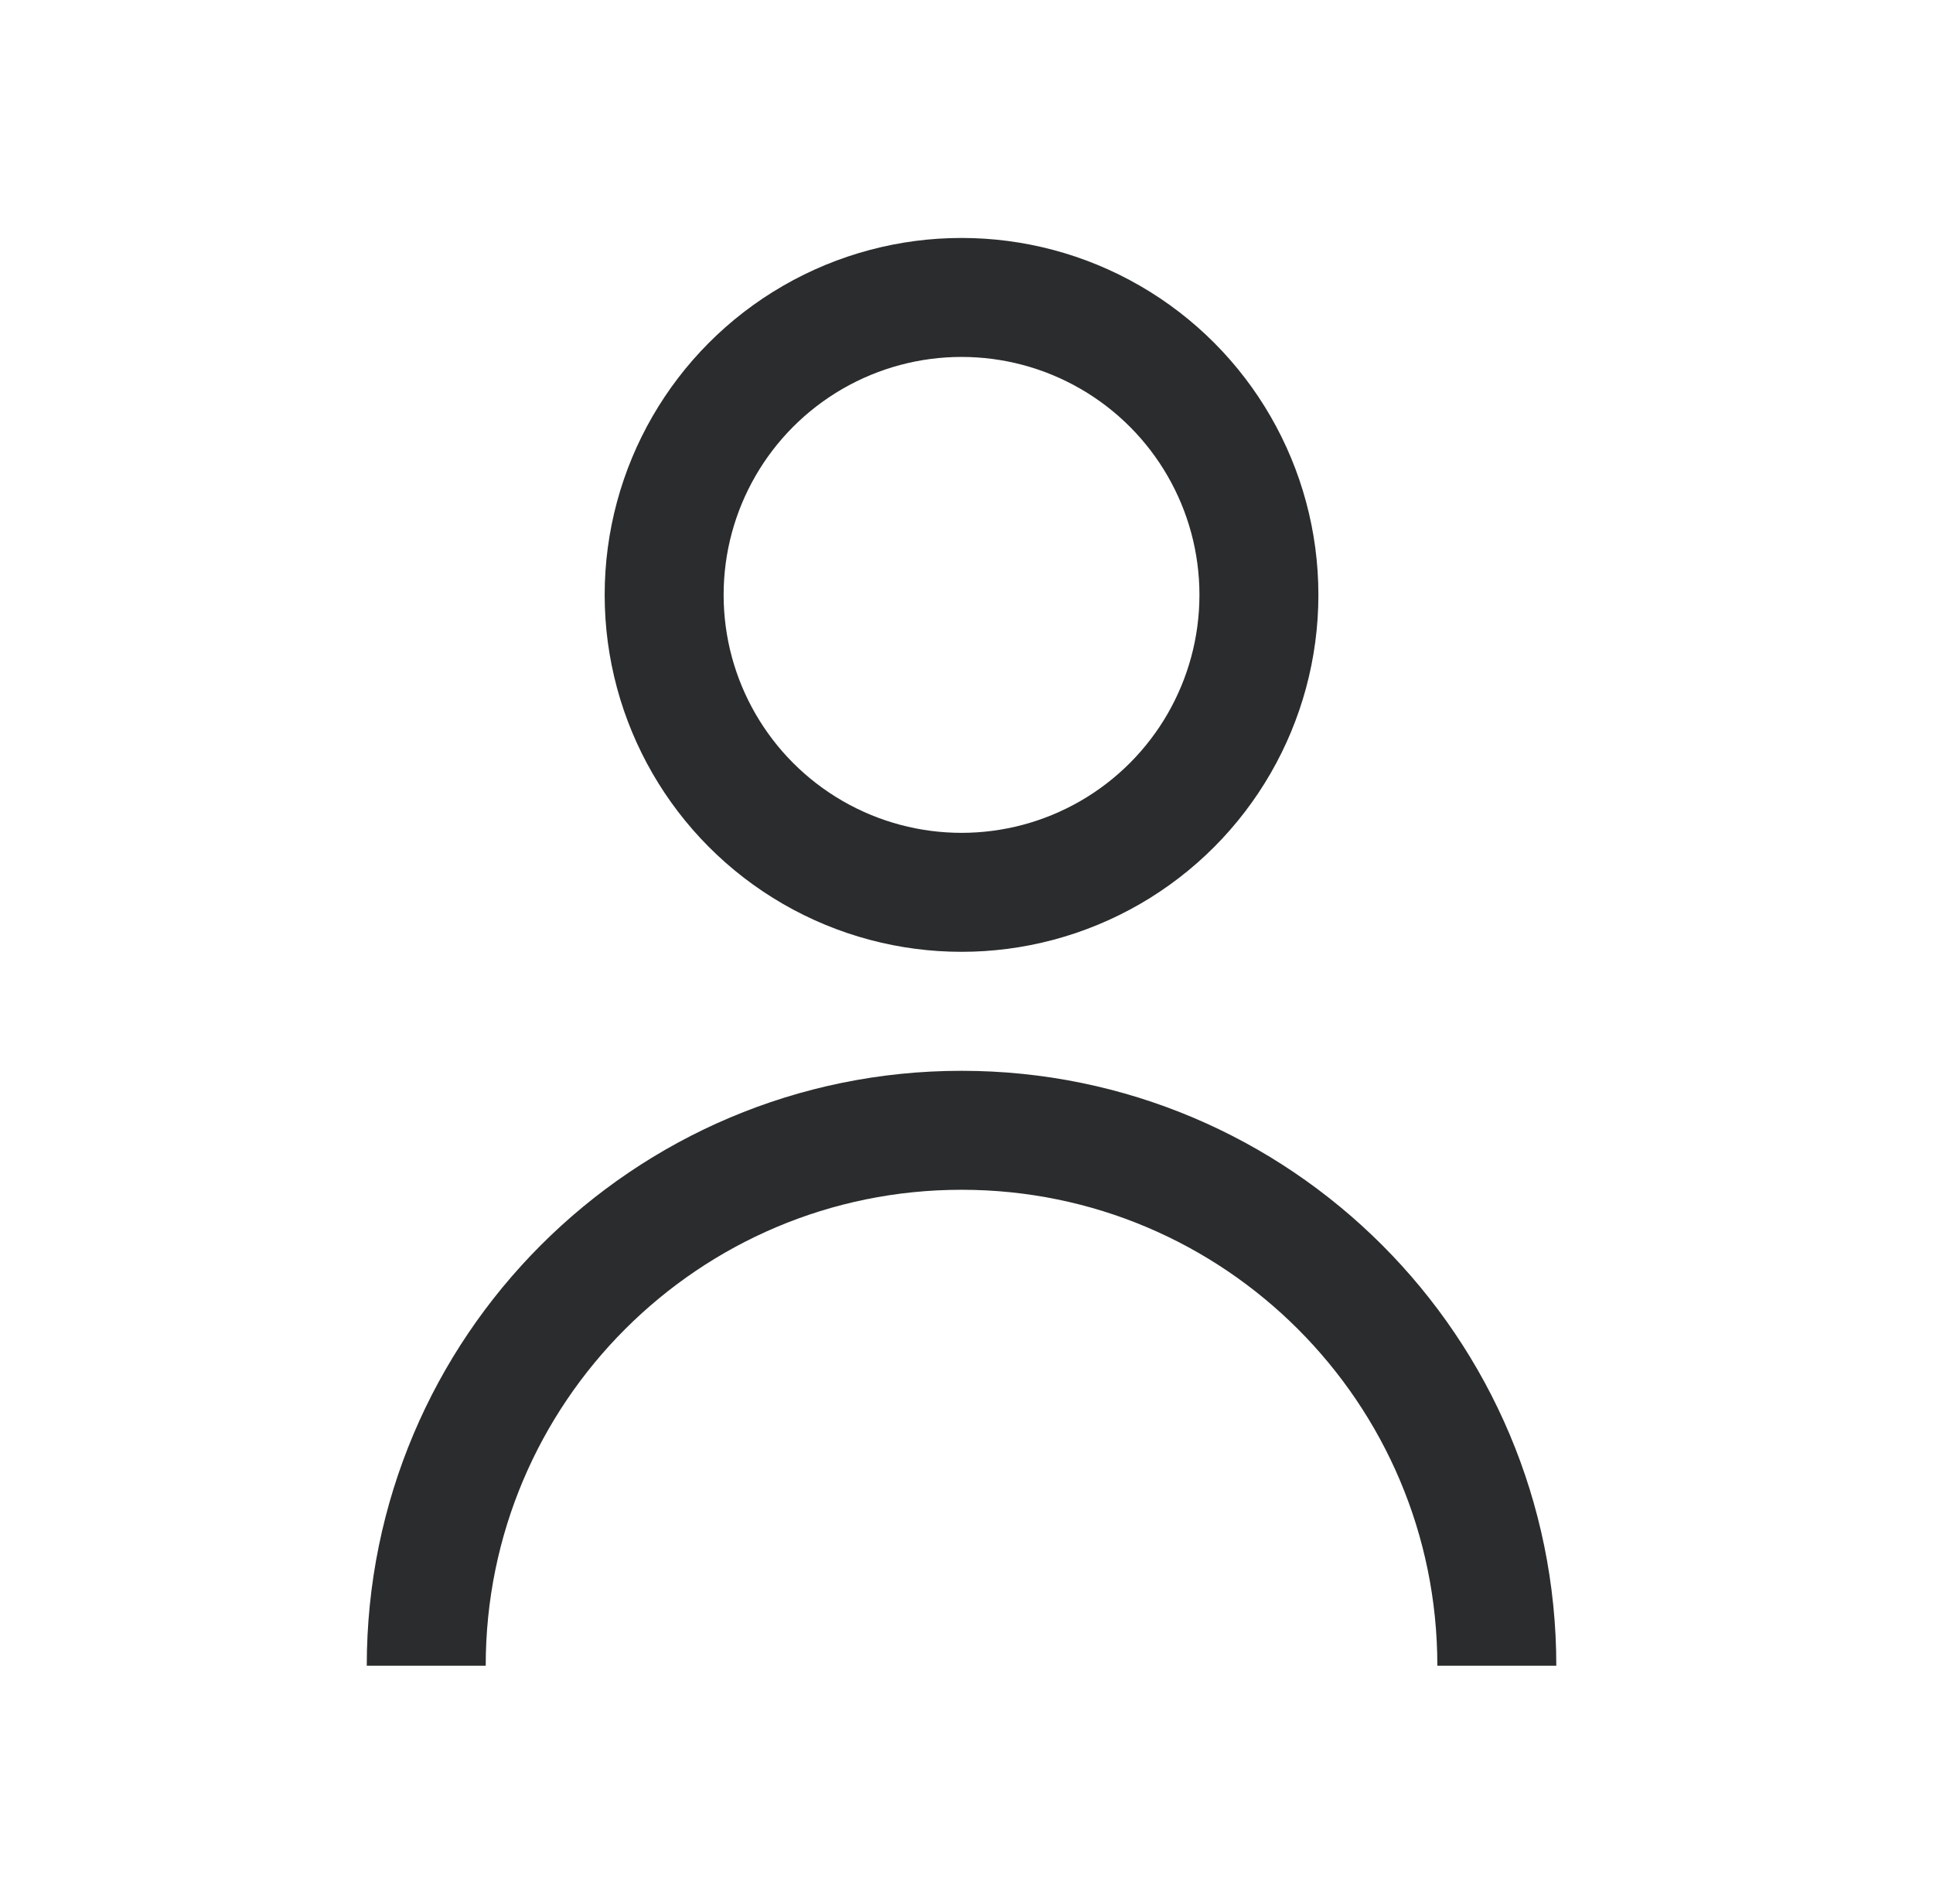 <svg xmlns="http://www.w3.org/2000/svg" width="65" height="64" viewBox="0 0 65 64" fill="none"><circle cx="32.333" cy="20" r="10" stroke="#2A2C2D" stroke-width="4"></circle><path d="M50.333 56C50.333 46.059 42.275 38 32.333 38C22.392 38 14.333 46.059 14.333 56" stroke="#2A2C2D" stroke-width="4"></path></svg>